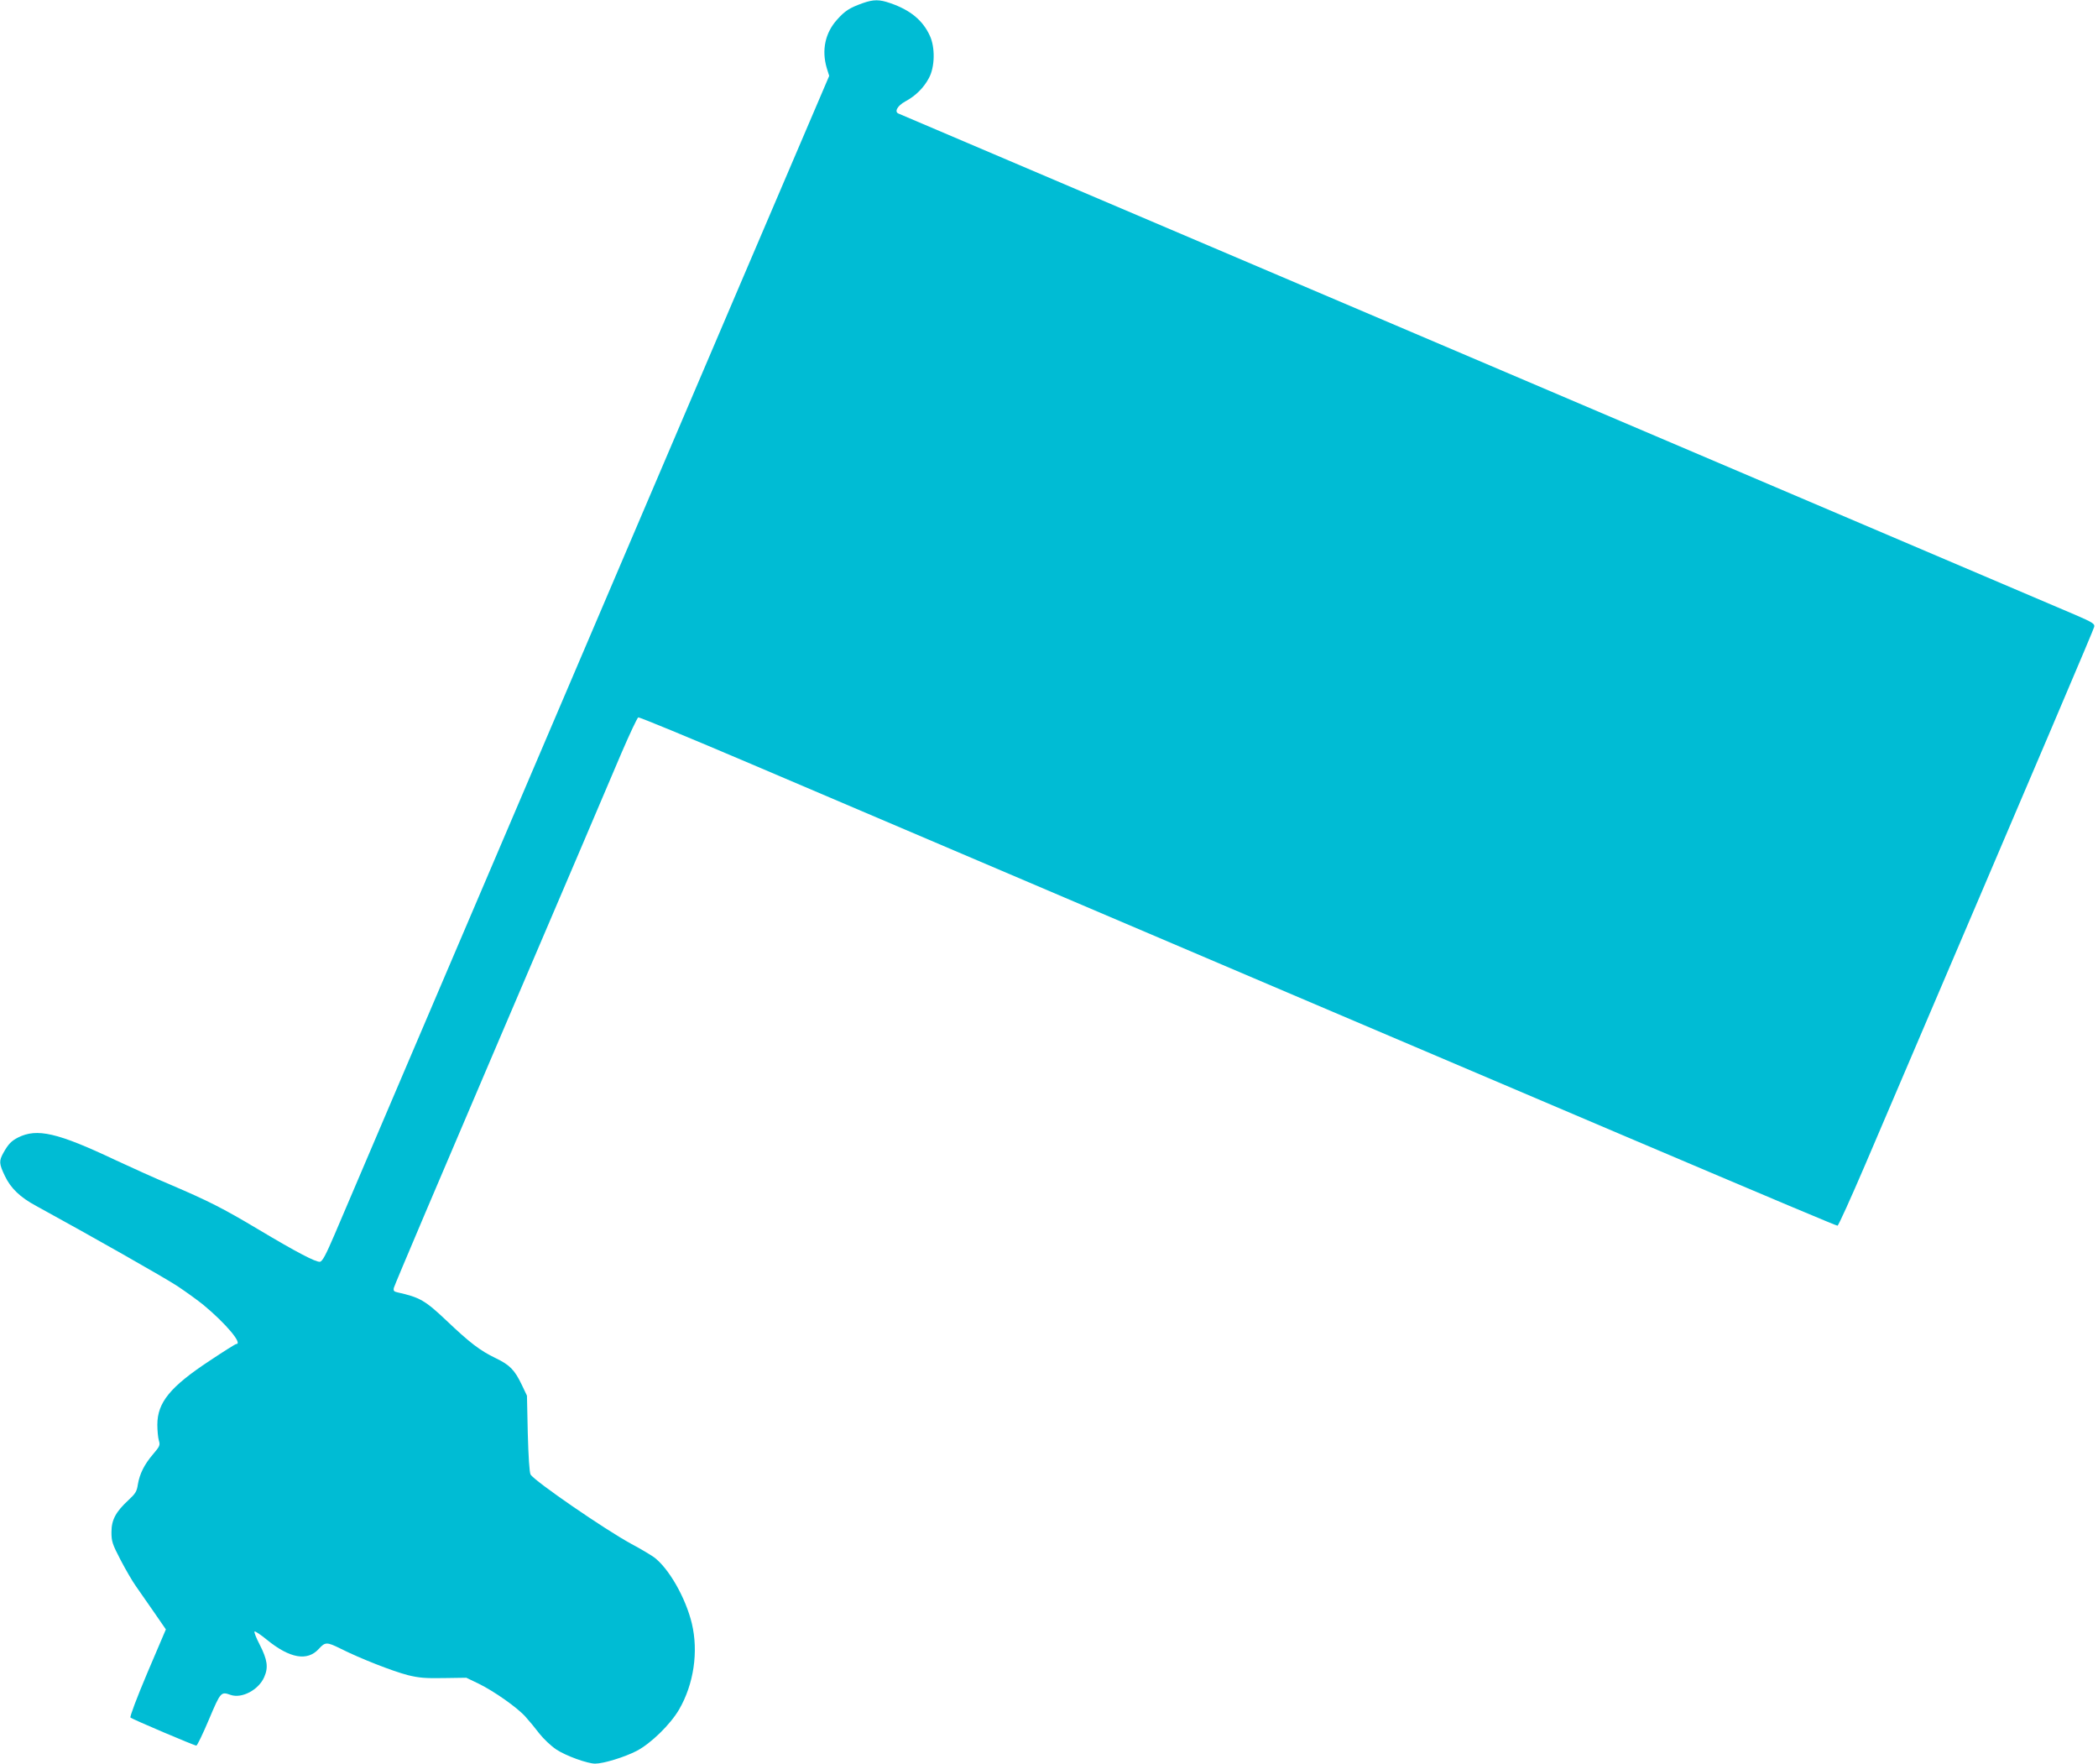 <?xml version="1.0" standalone="no"?>
<!DOCTYPE svg PUBLIC "-//W3C//DTD SVG 20010904//EN"
 "http://www.w3.org/TR/2001/REC-SVG-20010904/DTD/svg10.dtd">
<svg version="1.0" xmlns="http://www.w3.org/2000/svg"
 width="1280pt" height="1076pt" viewBox="0 0 1280 1076"
 preserveAspectRatio="xMidYMid meet">
<g transform="translate(0,1076) scale(0.1,-0.1)"
fill="#00bcd4" stroke="none">
<path d="M5264 10741 c-81 -29 -109 -47 -157 -101 -73 -81 -95 -186 -63 -295
l15 -48 -556 -1301 c-305 -715 -812 -1902 -1125 -2636 -643 -1505 -1236 -2896
-1338 -3135 -52 -121 -73 -161 -88 -163 -24 -4 -146 60 -377 198 -216 129
-306 174 -530 270 -93 39 -246 108 -340 152 -355 168 -479 196 -595 138 -41
-21 -60 -41 -89 -93 -28 -50 -27 -67 9 -142 35 -74 93 -130 190 -182 340 -186
784 -438 863 -490 54 -36 126 -88 160 -116 136 -113 240 -237 198 -237 -5 0
-78 -46 -162 -102 -241 -159 -319 -255 -319 -390 0 -35 4 -78 9 -96 9 -29 6
-36 -35 -84 -54 -63 -82 -120 -93 -185 -6 -42 -15 -56 -56 -94 -78 -72 -105
-121 -105 -196 0 -57 5 -73 56 -171 31 -59 73 -132 95 -162 21 -30 70 -101
110 -158 l71 -103 -113 -265 c-65 -154 -108 -268 -103 -273 11 -10 389 -171
402 -171 5 0 40 72 77 160 72 170 73 170 133 149 68 -23 170 31 204 109 26 59
20 105 -28 199 -21 40 -35 76 -31 79 3 4 37 -19 75 -50 140 -114 247 -133 317
-56 39 43 49 43 132 2 119 -60 318 -138 411 -162 69 -17 108 -20 220 -18 l137
2 75 -36 c94 -46 238 -147 287 -203 21 -23 59 -69 84 -102 26 -33 72 -76 102
-96 58 -39 191 -87 238 -87 51 0 181 40 254 78 86 45 205 161 258 252 90 155
119 353 78 525 -38 158 -142 339 -232 405 -23 16 -85 53 -138 81 -160 87 -592
384 -614 423 -7 13 -13 107 -17 251 l-5 230 -31 65 c-44 92 -73 122 -160 164
-94 45 -157 93 -300 229 -130 123 -163 142 -298 172 -23 5 -27 10 -23 28 2 12
296 704 652 1537 356 833 688 1610 737 1727 50 116 96 214 102 216 6 3 315
-125 686 -283 5300 -2259 6622 -2821 6631 -2818 6 2 82 170 169 373 1132 2649
1393 3263 1397 3281 4 18 -10 27 -114 72 -273 116 -7169 3055 -7181 3059 -27
11 -7 48 41 74 63 34 113 83 145 144 36 67 38 186 5 257 -43 94 -119 157 -242
199 -66 23 -101 23 -167 0z"/>
</g>
</svg>
